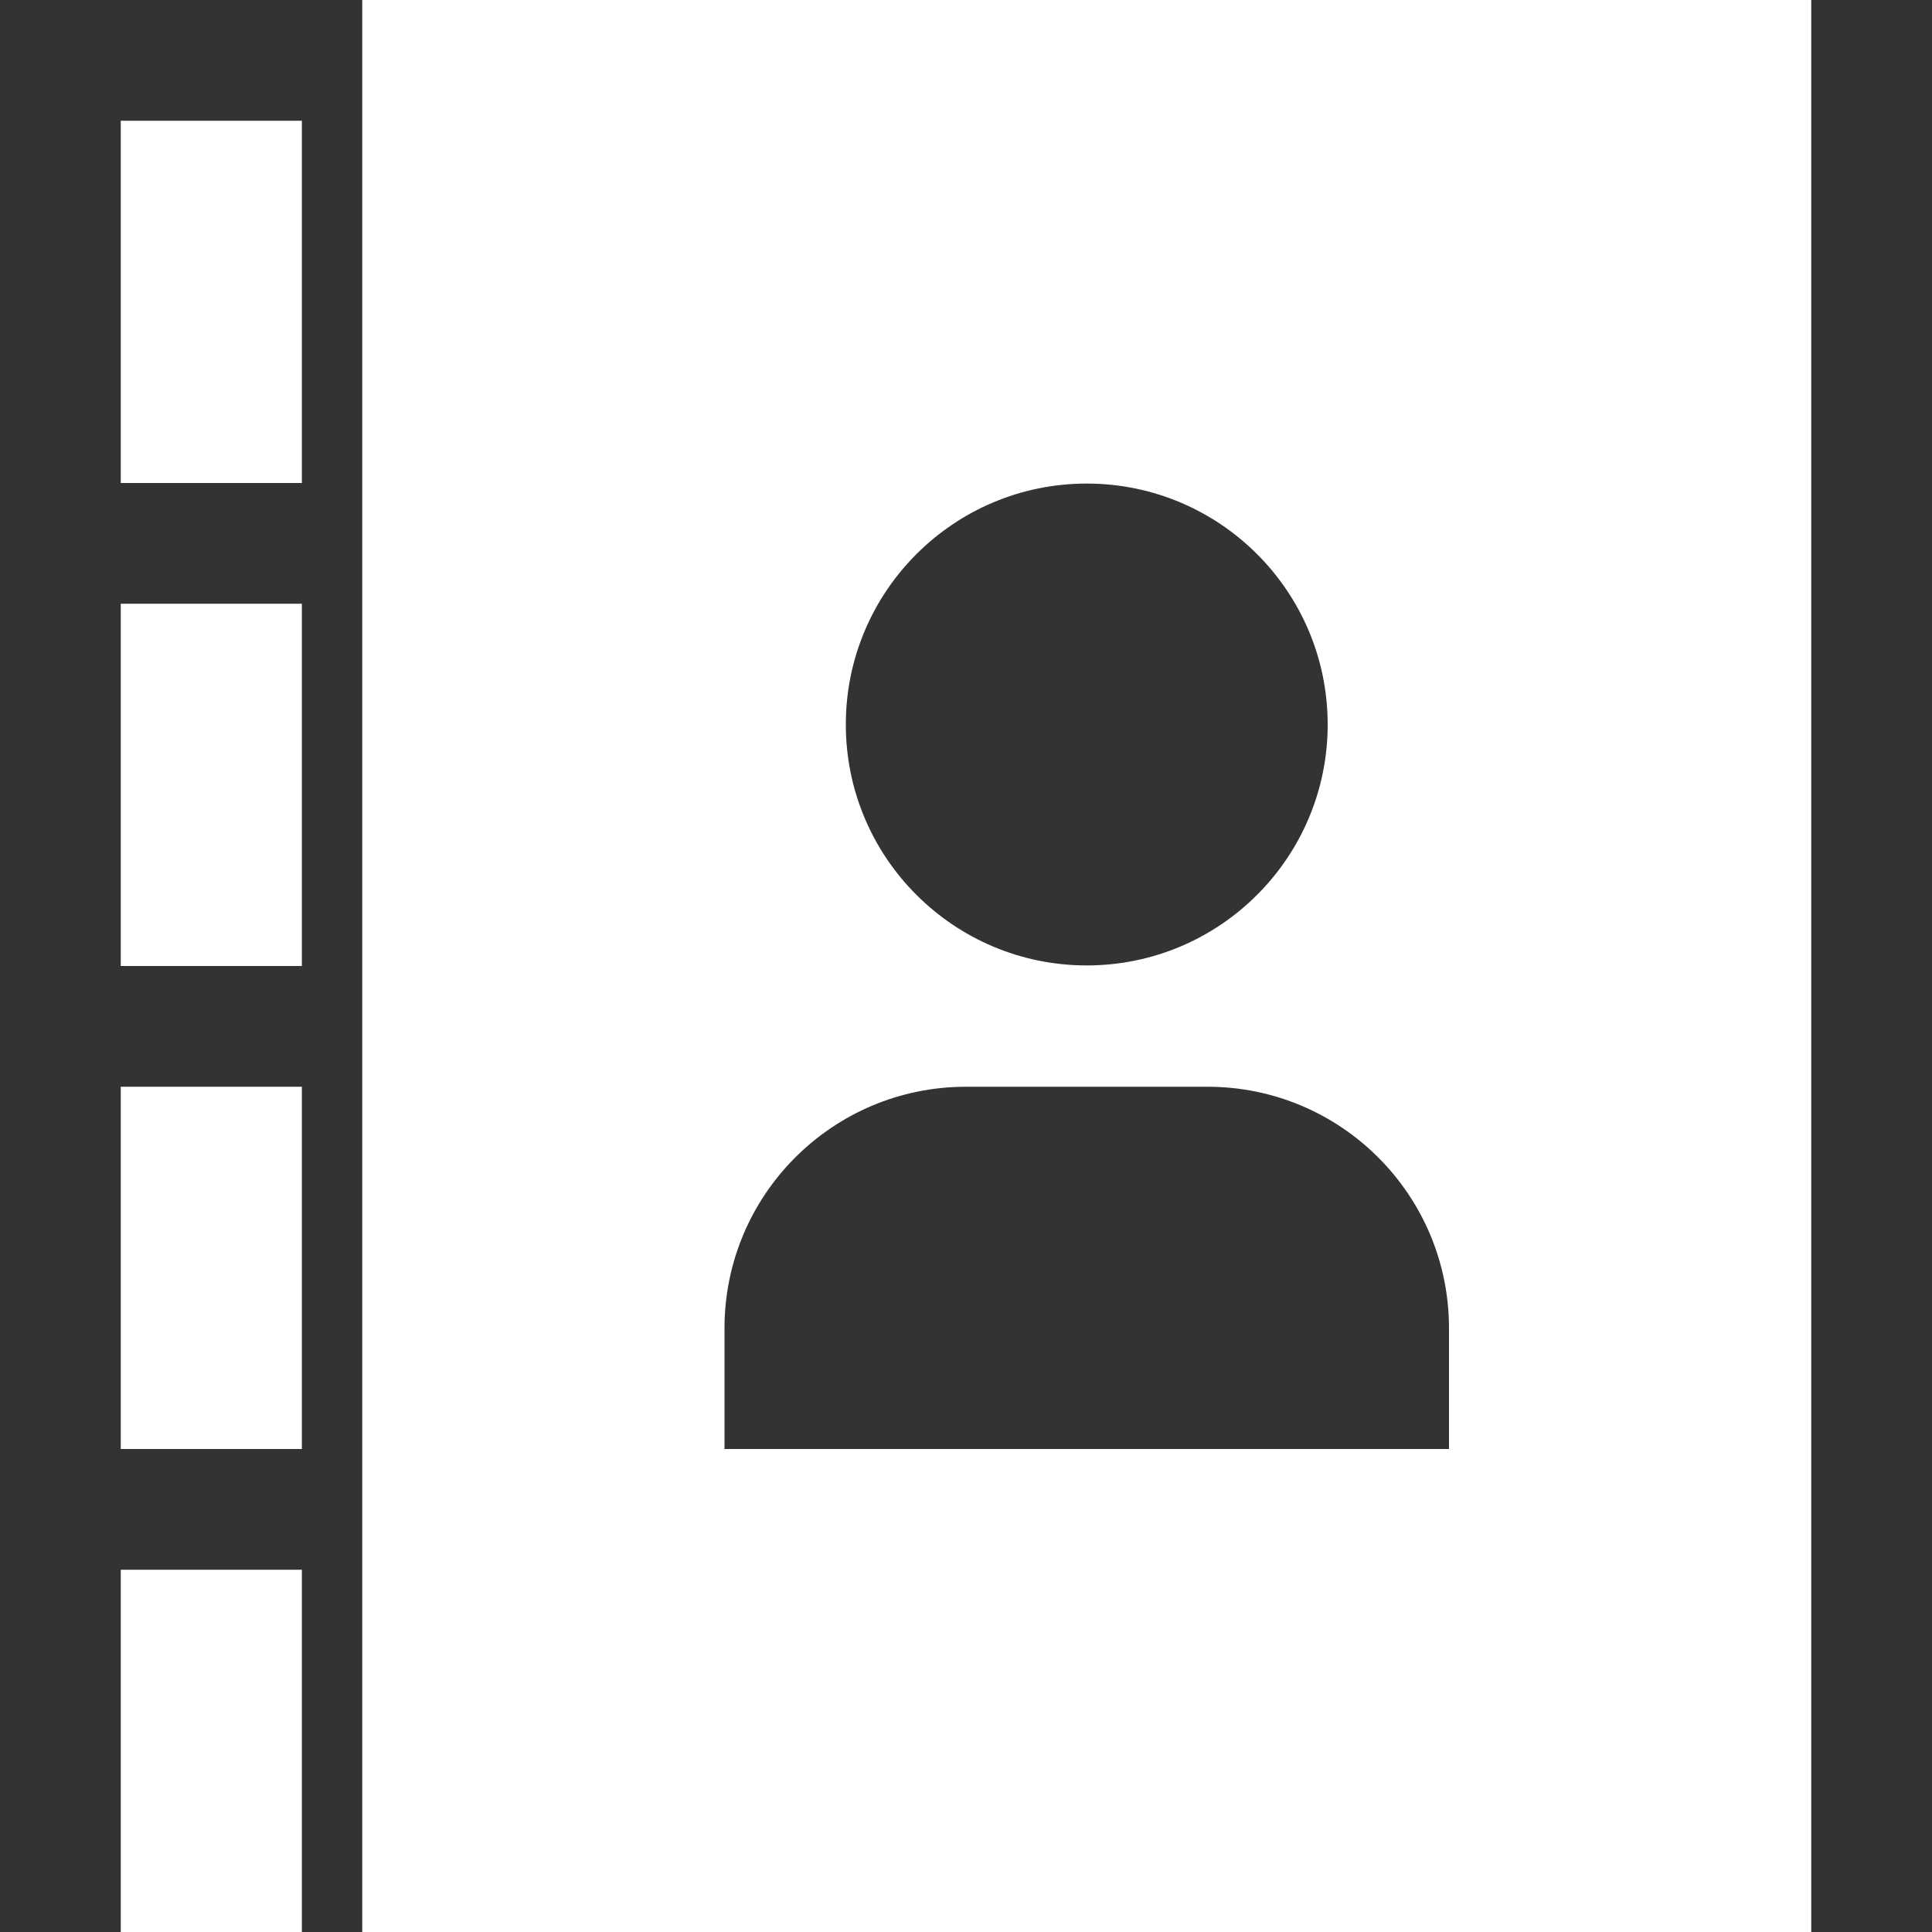 <?xml version="1.0" encoding="utf-8"?>
<!-- Generator: Adobe Illustrator 23.0.1, SVG Export Plug-In . SVG Version: 6.00 Build 0)  -->
<svg version="1.1" id="Layer_1" xmlns="http://www.w3.org/2000/svg" xmlns:xlink="http://www.w3.org/1999/xlink" x="0px" y="0px"
	 viewBox="0 0 1024 1024" style="enable-background:new 0 0 1024 1024;" xml:space="preserve">
<rect x="0" y="0" width="1024" height="1024" fill="#333333" stroke="none"/>
<style type="text/css">
	.st0{fill:#FFFFFF;}
</style>
<path class="st0" d="M192,0v1024h768V0H192z M576,256.3c70.5,0,127.7,57.2,127.7,127.7S646.5,511.7,576,511.7S448.3,454.5,448.3,384
	S505.5,256.3,576,256.3L576,256.3L576,256.3z M768,768H384v-64c0-70.7,57.3-128,128-128l0,0h128c70.7,0,128,57.3,128,128V768z"/>
<path class="st0" d="M64,64h96v192H64V64z"/>
<path class="st0" d="M64,320h96v192H64V320z"/>
<path class="st0" d="M64,576h96v192H64V576z"/>
<path class="st0" d="M64,832h96v192H64V832z"/>
</svg>

